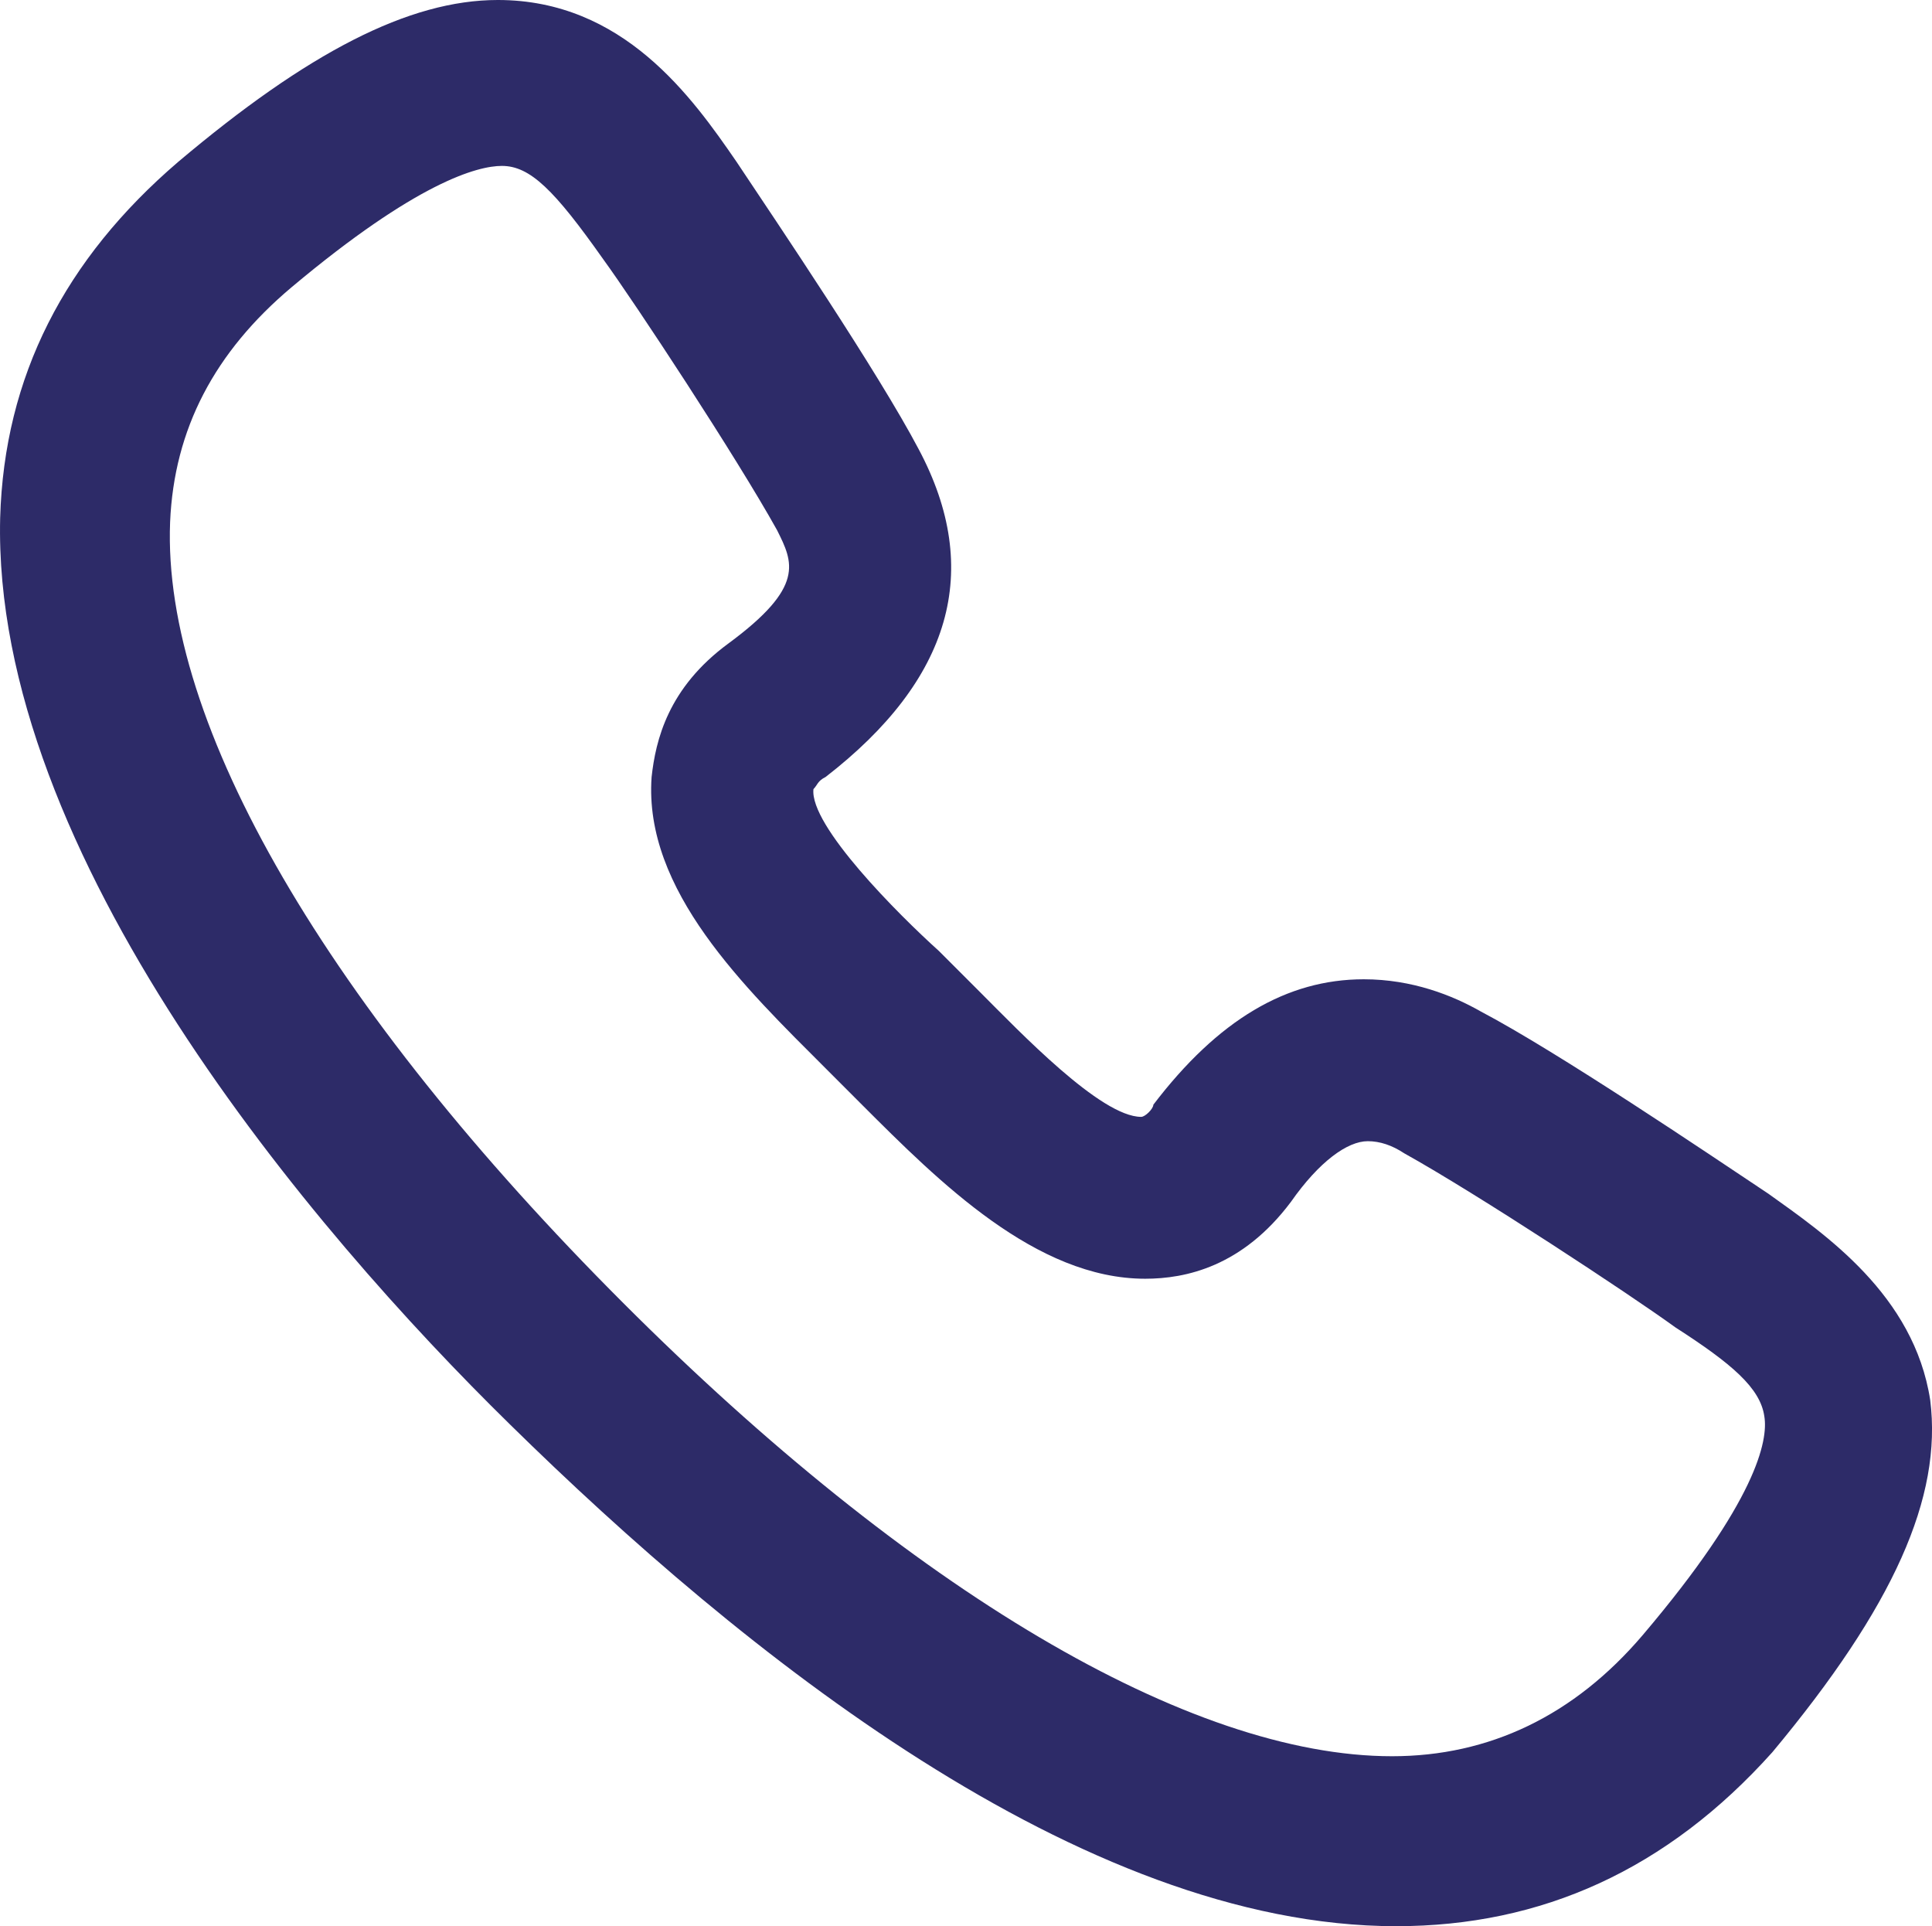 <?xml version="1.0" encoding="utf-8"?>
<!-- Generator: Adobe Illustrator 16.0.0, SVG Export Plug-In . SVG Version: 6.00 Build 0)  -->
<!DOCTYPE svg PUBLIC "-//W3C//DTD SVG 1.1//EN" "http://www.w3.org/Graphics/SVG/1.1/DTD/svg11.dtd">
<svg version="1.1" id="Layer_1" xmlns="http://www.w3.org/2000/svg" xmlns:xlink="http://www.w3.org/1999/xlink" x="0px" y="0px"
	 width="47.748px" height="47.6px" viewBox="0 0 47.748 47.6" enable-background="new 0 0 47.748 47.6" xml:space="preserve">
<path fill="#2D2B68" d="M34.504,47.6c-7.8,0-16.201-6.8-21.9-12.399C7.704,30.4-0.197,21.1,0.004,12.8c0.1-3.5,1.6-6.4,4.4-8.8
	c3.2-2.7,5.7-4,7.899-4c3.101,0,4.801,2.4,5.901,4c1,1.5,3.5,5.201,4.5,7.1c1.599,3,0.8,5.7-2.3,8.101
	c-0.2,0.099-0.2,0.199-0.3,0.299c-0.1,0.9,2.1,3.1,3.1,4l1,1c1,1,3,3.1,4,3.1c0.099,0,0.3-0.2,0.3-0.3c1.6-2.1,3.299-3.1,5.2-3.1
	c1.199,0,2.199,0.399,2.899,0.799c1.9,1,5.601,3.5,7.101,4.5c1.399,1,3.599,2.5,4,5.101c0.3,2.399-0.901,5.101-3.901,8.7
	C41.204,46.201,38.104,47.6,34.504,47.6 M12.404,4.1c-0.601,0-2.101,0.4-5.2,3c-1.901,1.601-2.901,3.5-3,5.8
	c-0.2,5,3.9,12,11.2,19.301c7.1,7.1,14,11.199,19,11.199c2.399,0,4.5-1,6.2-3c2.8-3.3,3.101-4.8,3-5.4
	c-0.1-0.699-0.801-1.299-2.2-2.199C40.303,32,36.504,29.5,34.704,28.5c-0.301-0.199-0.601-0.299-0.901-0.299
	c-0.5,0-1.199,0.5-1.899,1.5c-1.199,1.6-2.601,1.899-3.601,1.899c-2.699,0-5.099-2.399-7-4.3l-0.899-0.9c-2-2-4.5-4.4-4.3-7.199
	c0.1-0.901,0.4-2.201,1.9-3.301c1.9-1.4,1.6-2,1.2-2.8c-1-1.8-3.5-5.6-4.3-6.7C13.704,4.701,13.104,4.1,12.404,4.1"/>
</svg>
